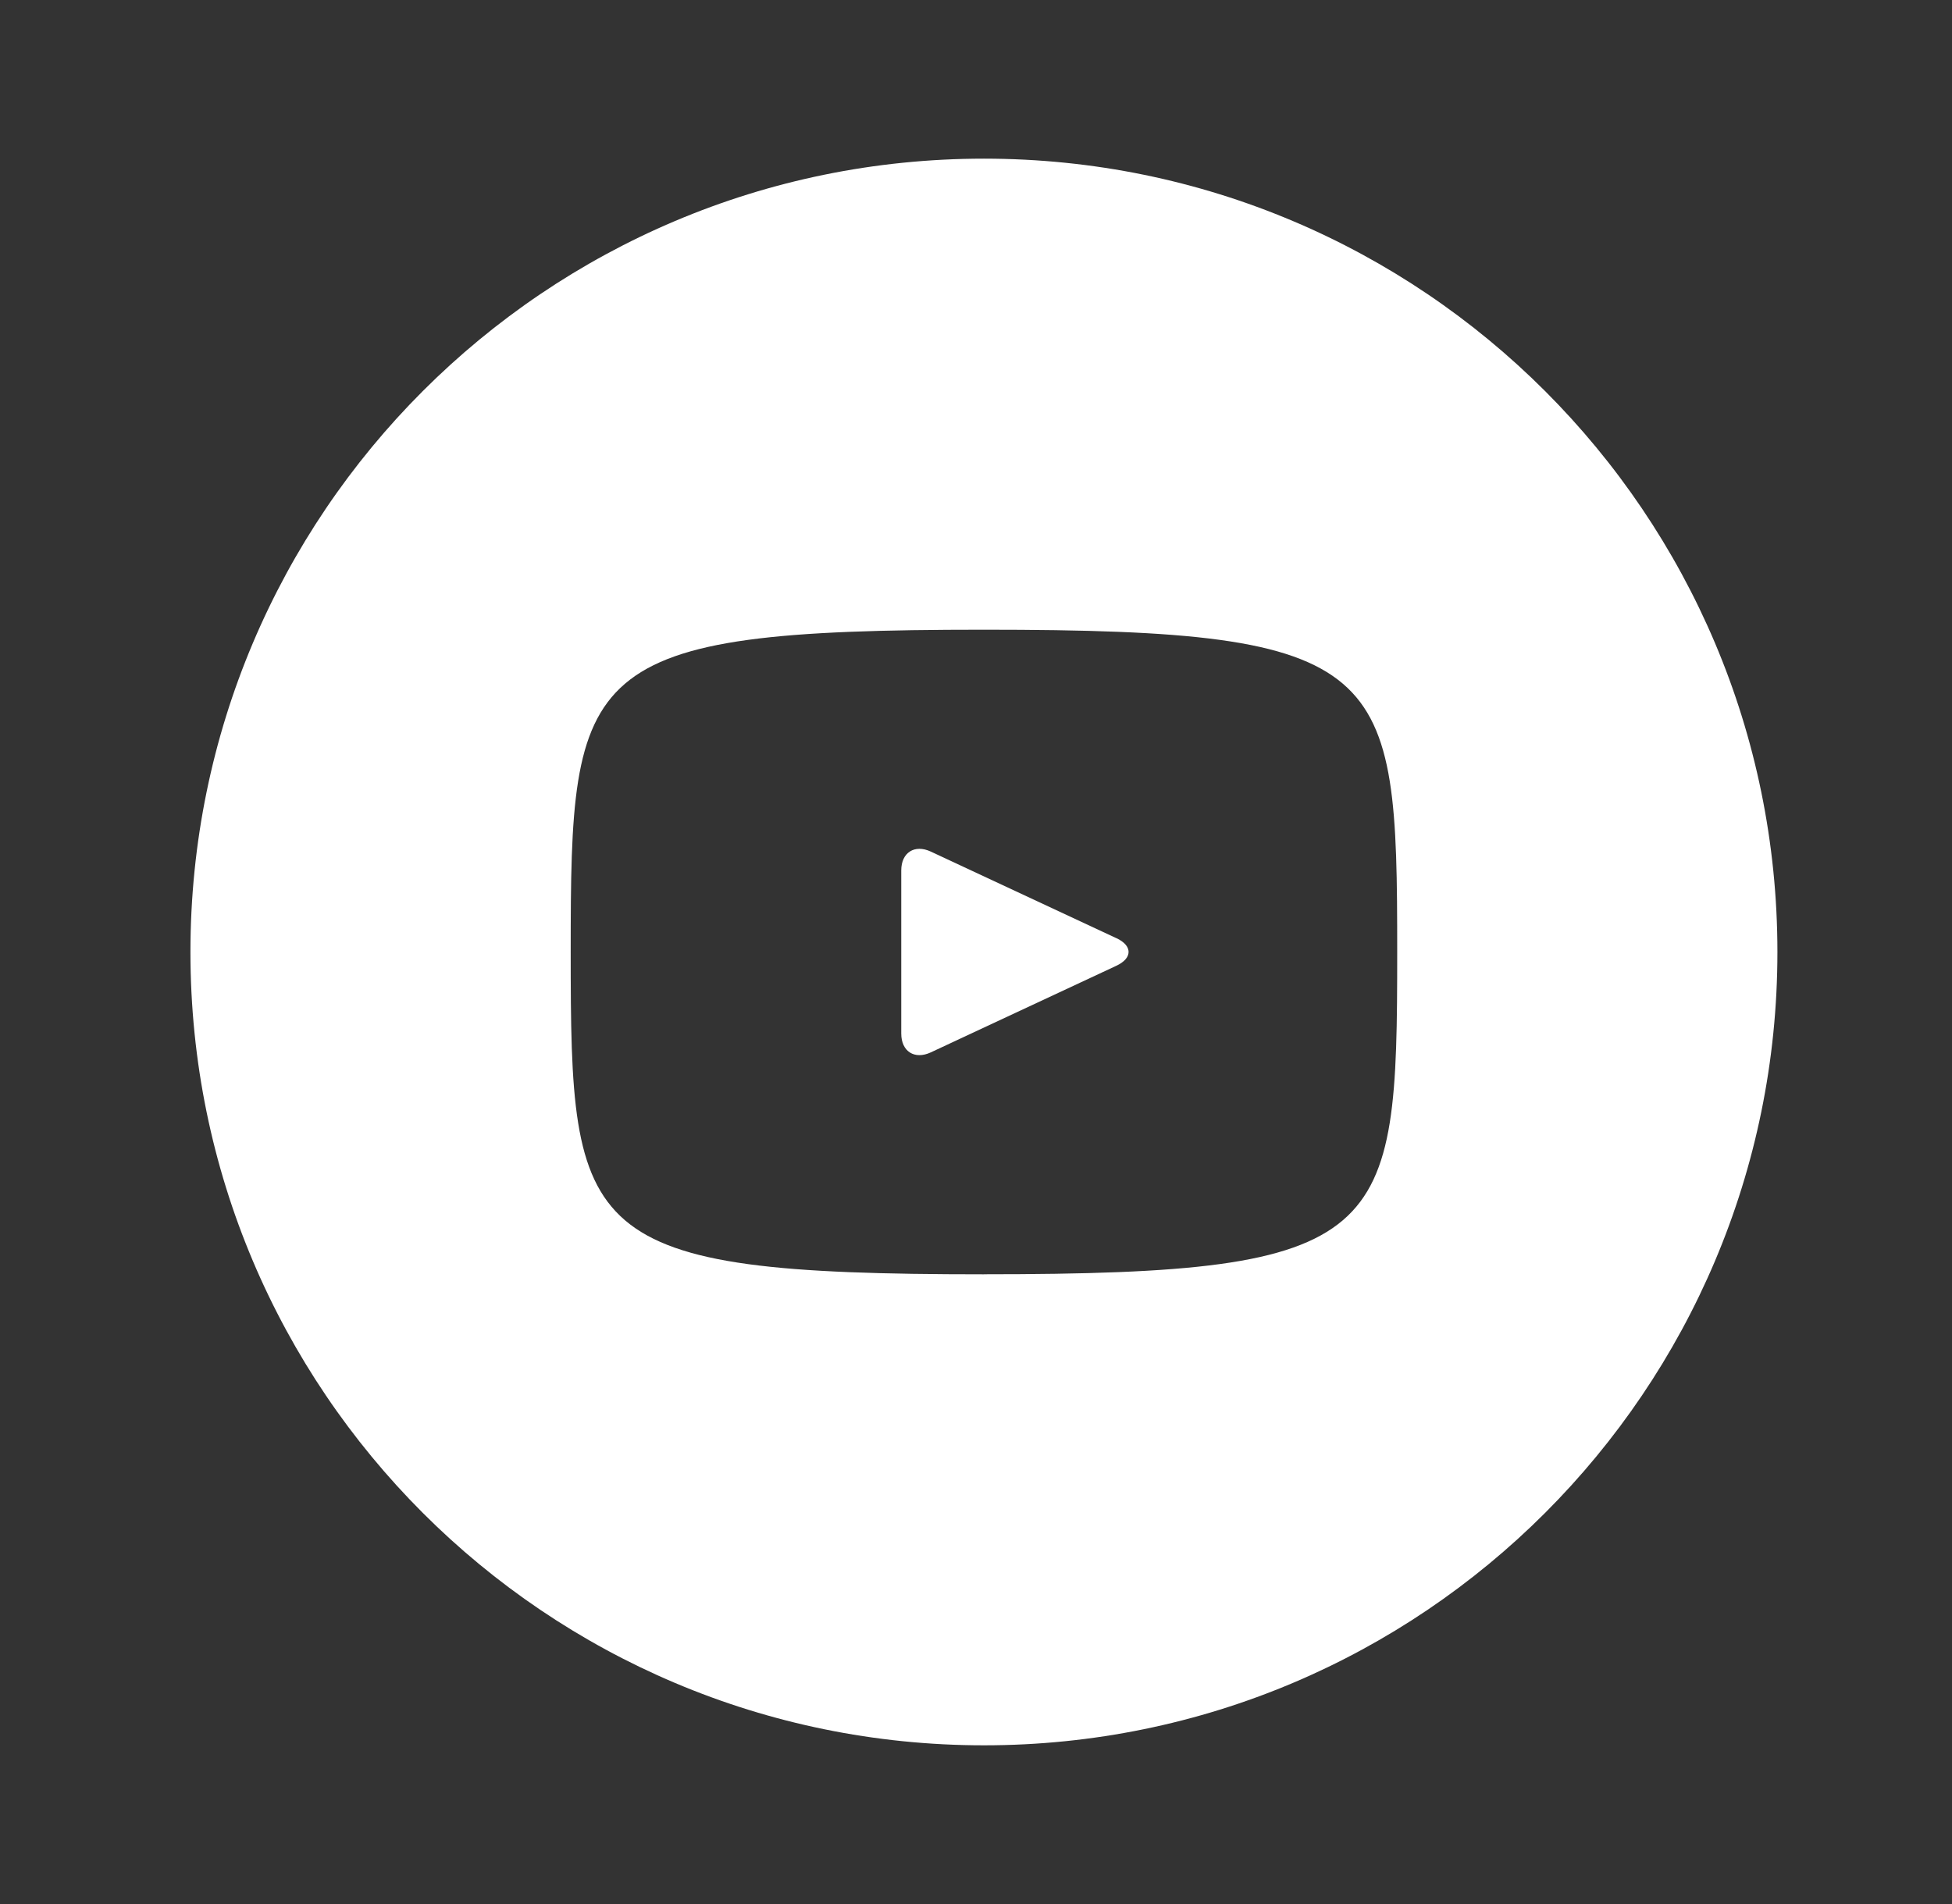 <svg xmlns="http://www.w3.org/2000/svg" width="41" height="40" fill="none"><rect width="100%" height="100%" fill="#333333" stroke="none"/><path fill="#fff" d="m23.45 19.71-3.9-1.82c-.34-.158-.62.02-.62.396v3.427c0 .377.28.554.62.396l3.898-1.82c.342-.16.342-.42.002-.58zM20.667 3.333C11.462 3.333 4 10.795 4 20c0 9.204 7.462 16.666 16.667 16.666 9.204 0 16.666-7.461 16.666-16.666S29.872 3.333 20.667 3.333zm0 23.438c-8.532 0-8.68-.77-8.68-6.771 0-6.002.148-6.771 8.68-6.771 8.53 0 8.68.769 8.68 6.77 0 6.002-.15 6.771-8.68 6.771z"/></svg>